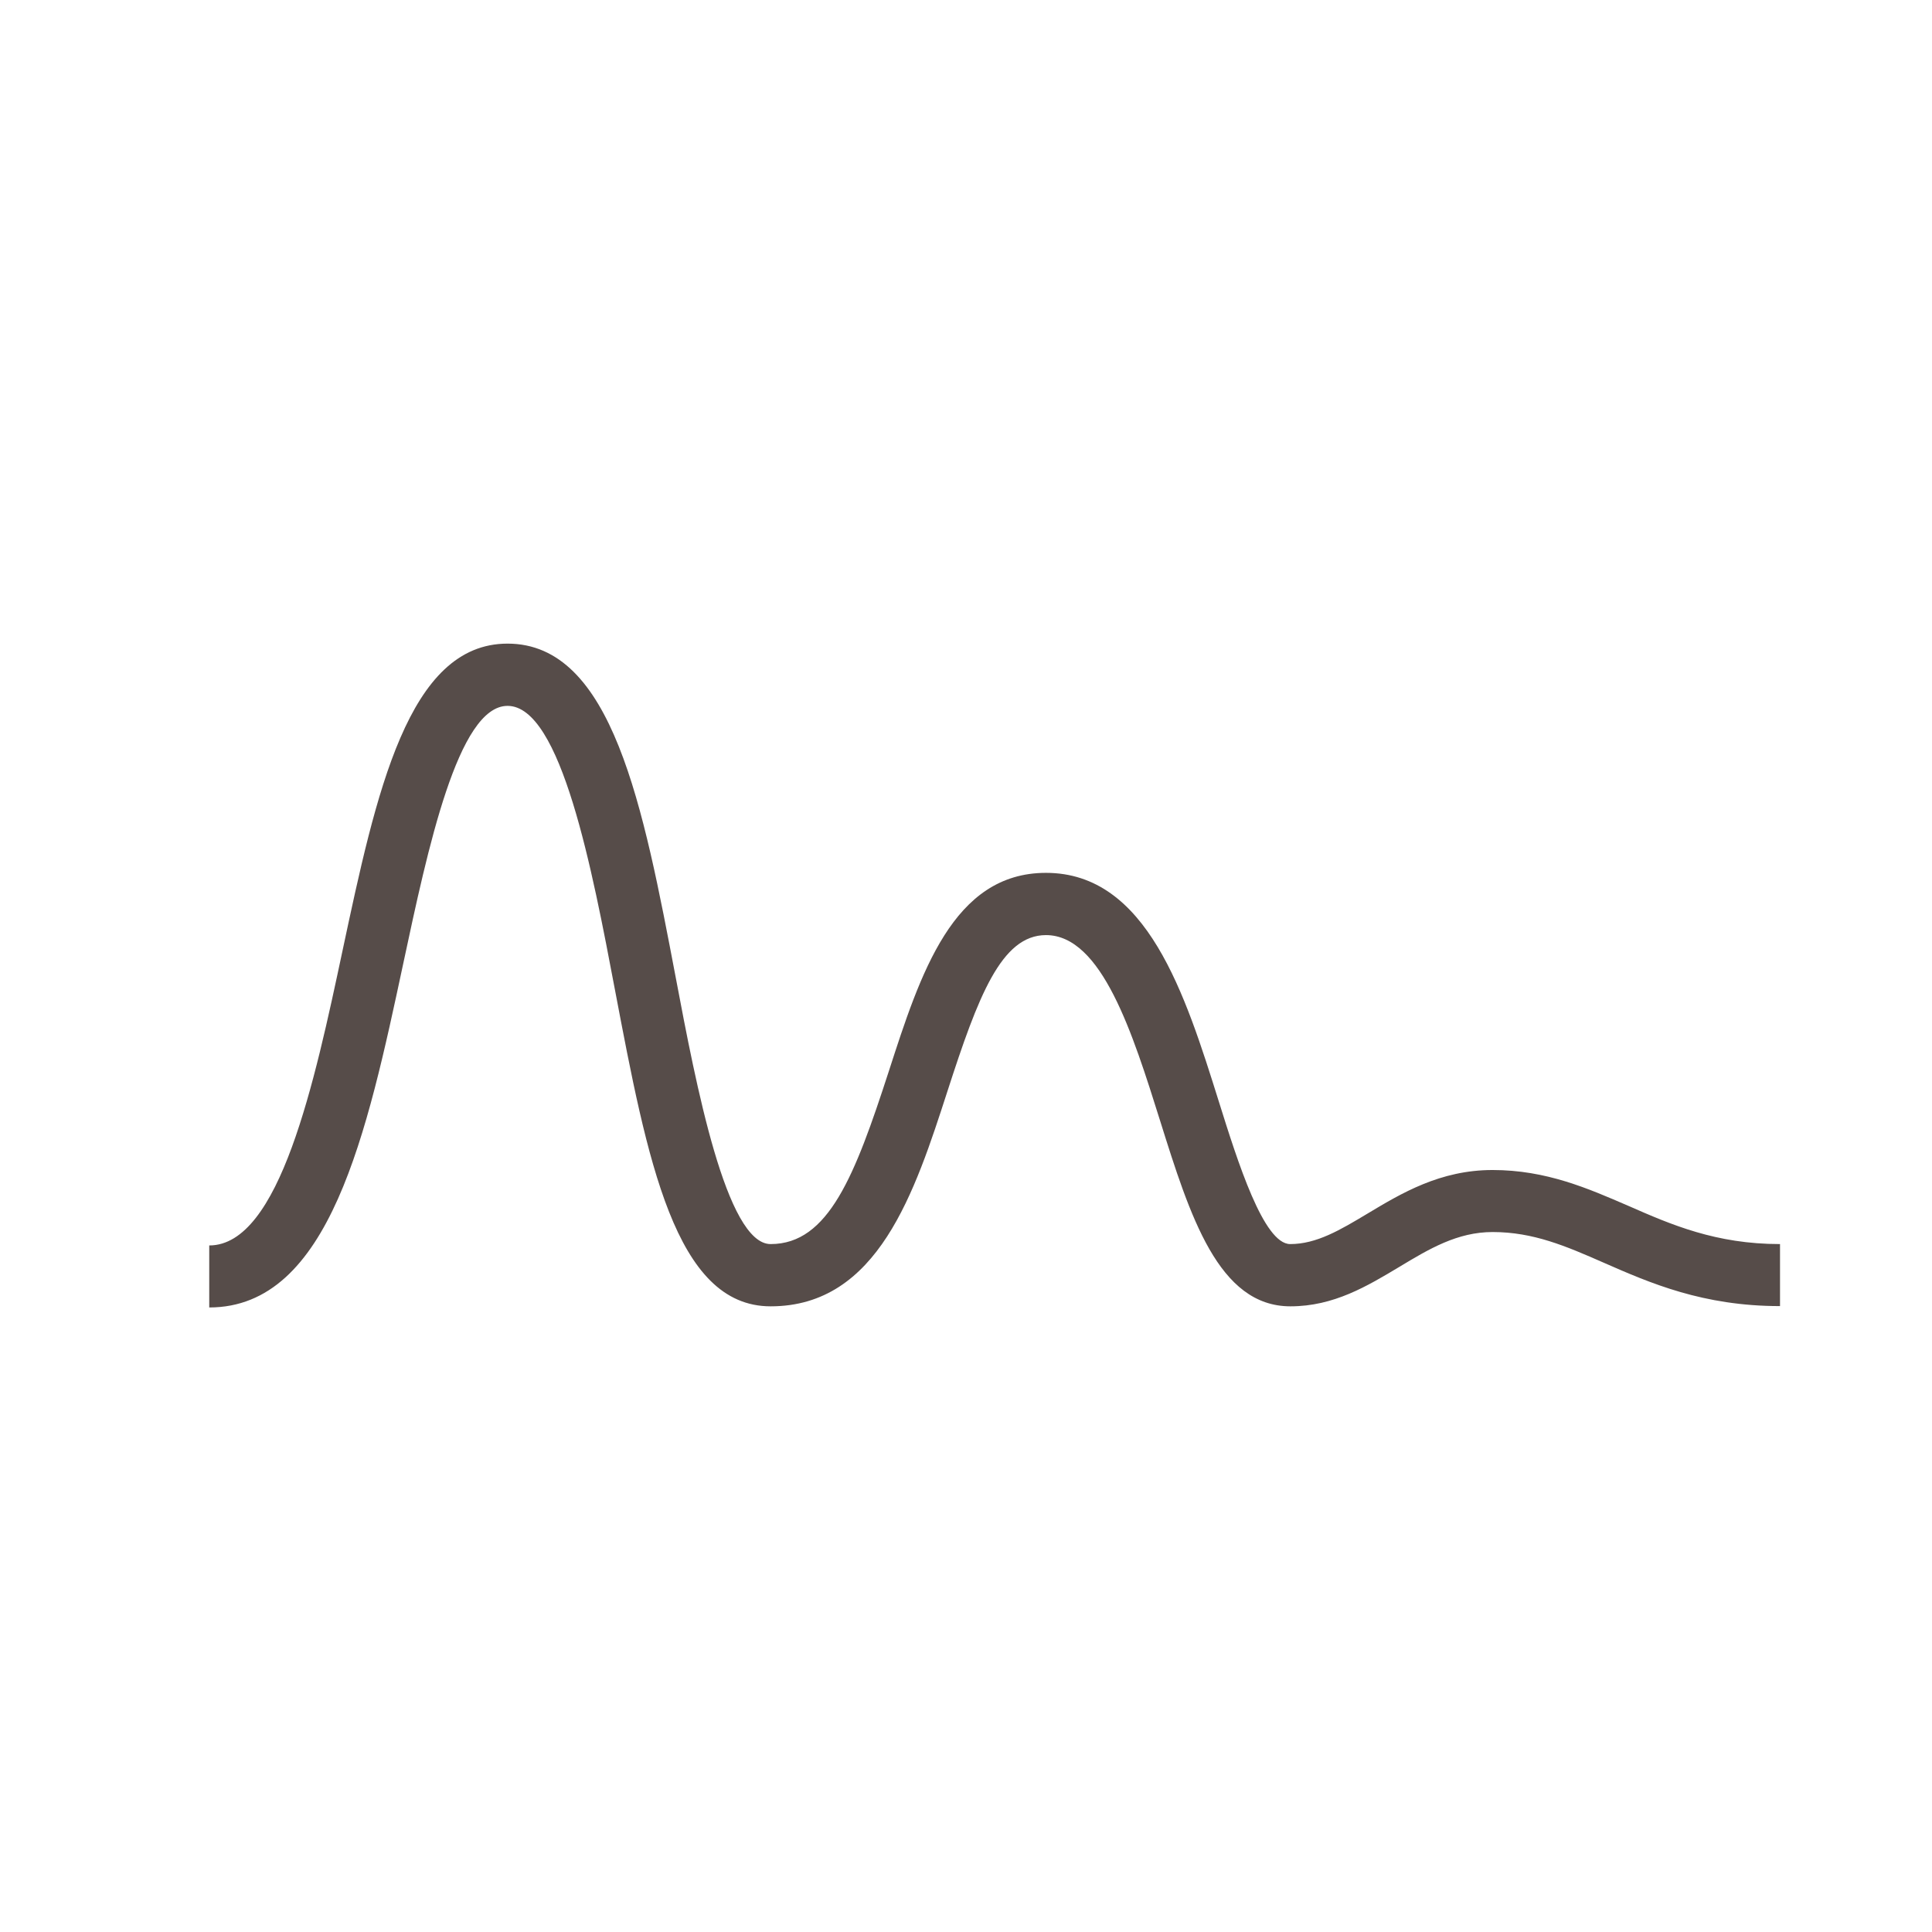 <?xml version="1.0" encoding="utf-8"?>
<!-- Generator: Adobe Illustrator 26.5.0, SVG Export Plug-In . SVG Version: 6.00 Build 0)  -->
<svg version="1.1" id="Ebene_1" xmlns="http://www.w3.org/2000/svg" xmlns:xlink="http://www.w3.org/1999/xlink" x="0px" y="0px"
	 viewBox="0 0 85.04 85.04" style="enable-background:new 0 0 85.04 85.04;" xml:space="preserve">
<style type="text/css">
	.st0{fill:#564C49;}
	.st1{fill:#FFFFFF;stroke:#564C49;stroke-width:2.486;stroke-miterlimit:10;}
	.st2{fill:#FFFFFF;stroke:#564C49;stroke-width:2.486;stroke-linecap:round;stroke-miterlimit:10;}
	.st3{fill:none;stroke:#564C49;stroke-width:2.438;stroke-linecap:round;stroke-linejoin:round;stroke-miterlimit:10;}
	.st4{fill:none;stroke:#564C49;stroke-width:2.555;stroke-linecap:round;stroke-linejoin:round;stroke-miterlimit:10;}
	.st5{fill:none;stroke:#564C49;stroke-width:2.268;stroke-linecap:round;stroke-linejoin:round;stroke-miterlimit:10;}
</style>
<g>
	<path class="st0" d="M9.21,57.55v-2.73c3.1,0,4.64-7.2,5.87-12.99c1.48-6.94,2.88-13.5,7.26-13.5c4.62,0,5.97,7.16,7.41,14.73
		c0.88,4.66,2.22,11.7,4.17,11.7c2.55,0,3.71-3.01,5.2-7.6c1.39-4.3,2.82-8.74,6.92-8.74c4.45,0,6.13,5.35,7.61,10.07
		c0.83,2.65,1.97,6.27,3.14,6.27c1.16,0,2.2-0.62,3.4-1.34c1.5-0.9,3.2-1.92,5.51-1.92c2.36,0,4.2,0.81,5.98,1.58
		c1.89,0.83,3.85,1.68,6.67,1.68v2.73c-3.39,0-5.71-1.01-7.76-1.91c-1.66-0.73-3.1-1.35-4.89-1.35c-1.55,0-2.79,0.74-4.1,1.53
		c-1.42,0.85-2.89,1.74-4.8,1.74c-3.17,0-4.42-3.97-5.74-8.18c-1.2-3.82-2.56-8.16-5.02-8.16c-1.97,0-2.99,2.71-4.33,6.85
		c-1.44,4.45-3.06,9.49-7.79,9.49c-4.21,0-5.43-6.45-6.85-13.92c-1-5.28-2.37-12.51-4.73-12.51c-2.18,0-3.51,6.29-4.59,11.34
		C16.16,49.85,14.52,57.55,9.21,57.55z"/>
</g>
</svg>
